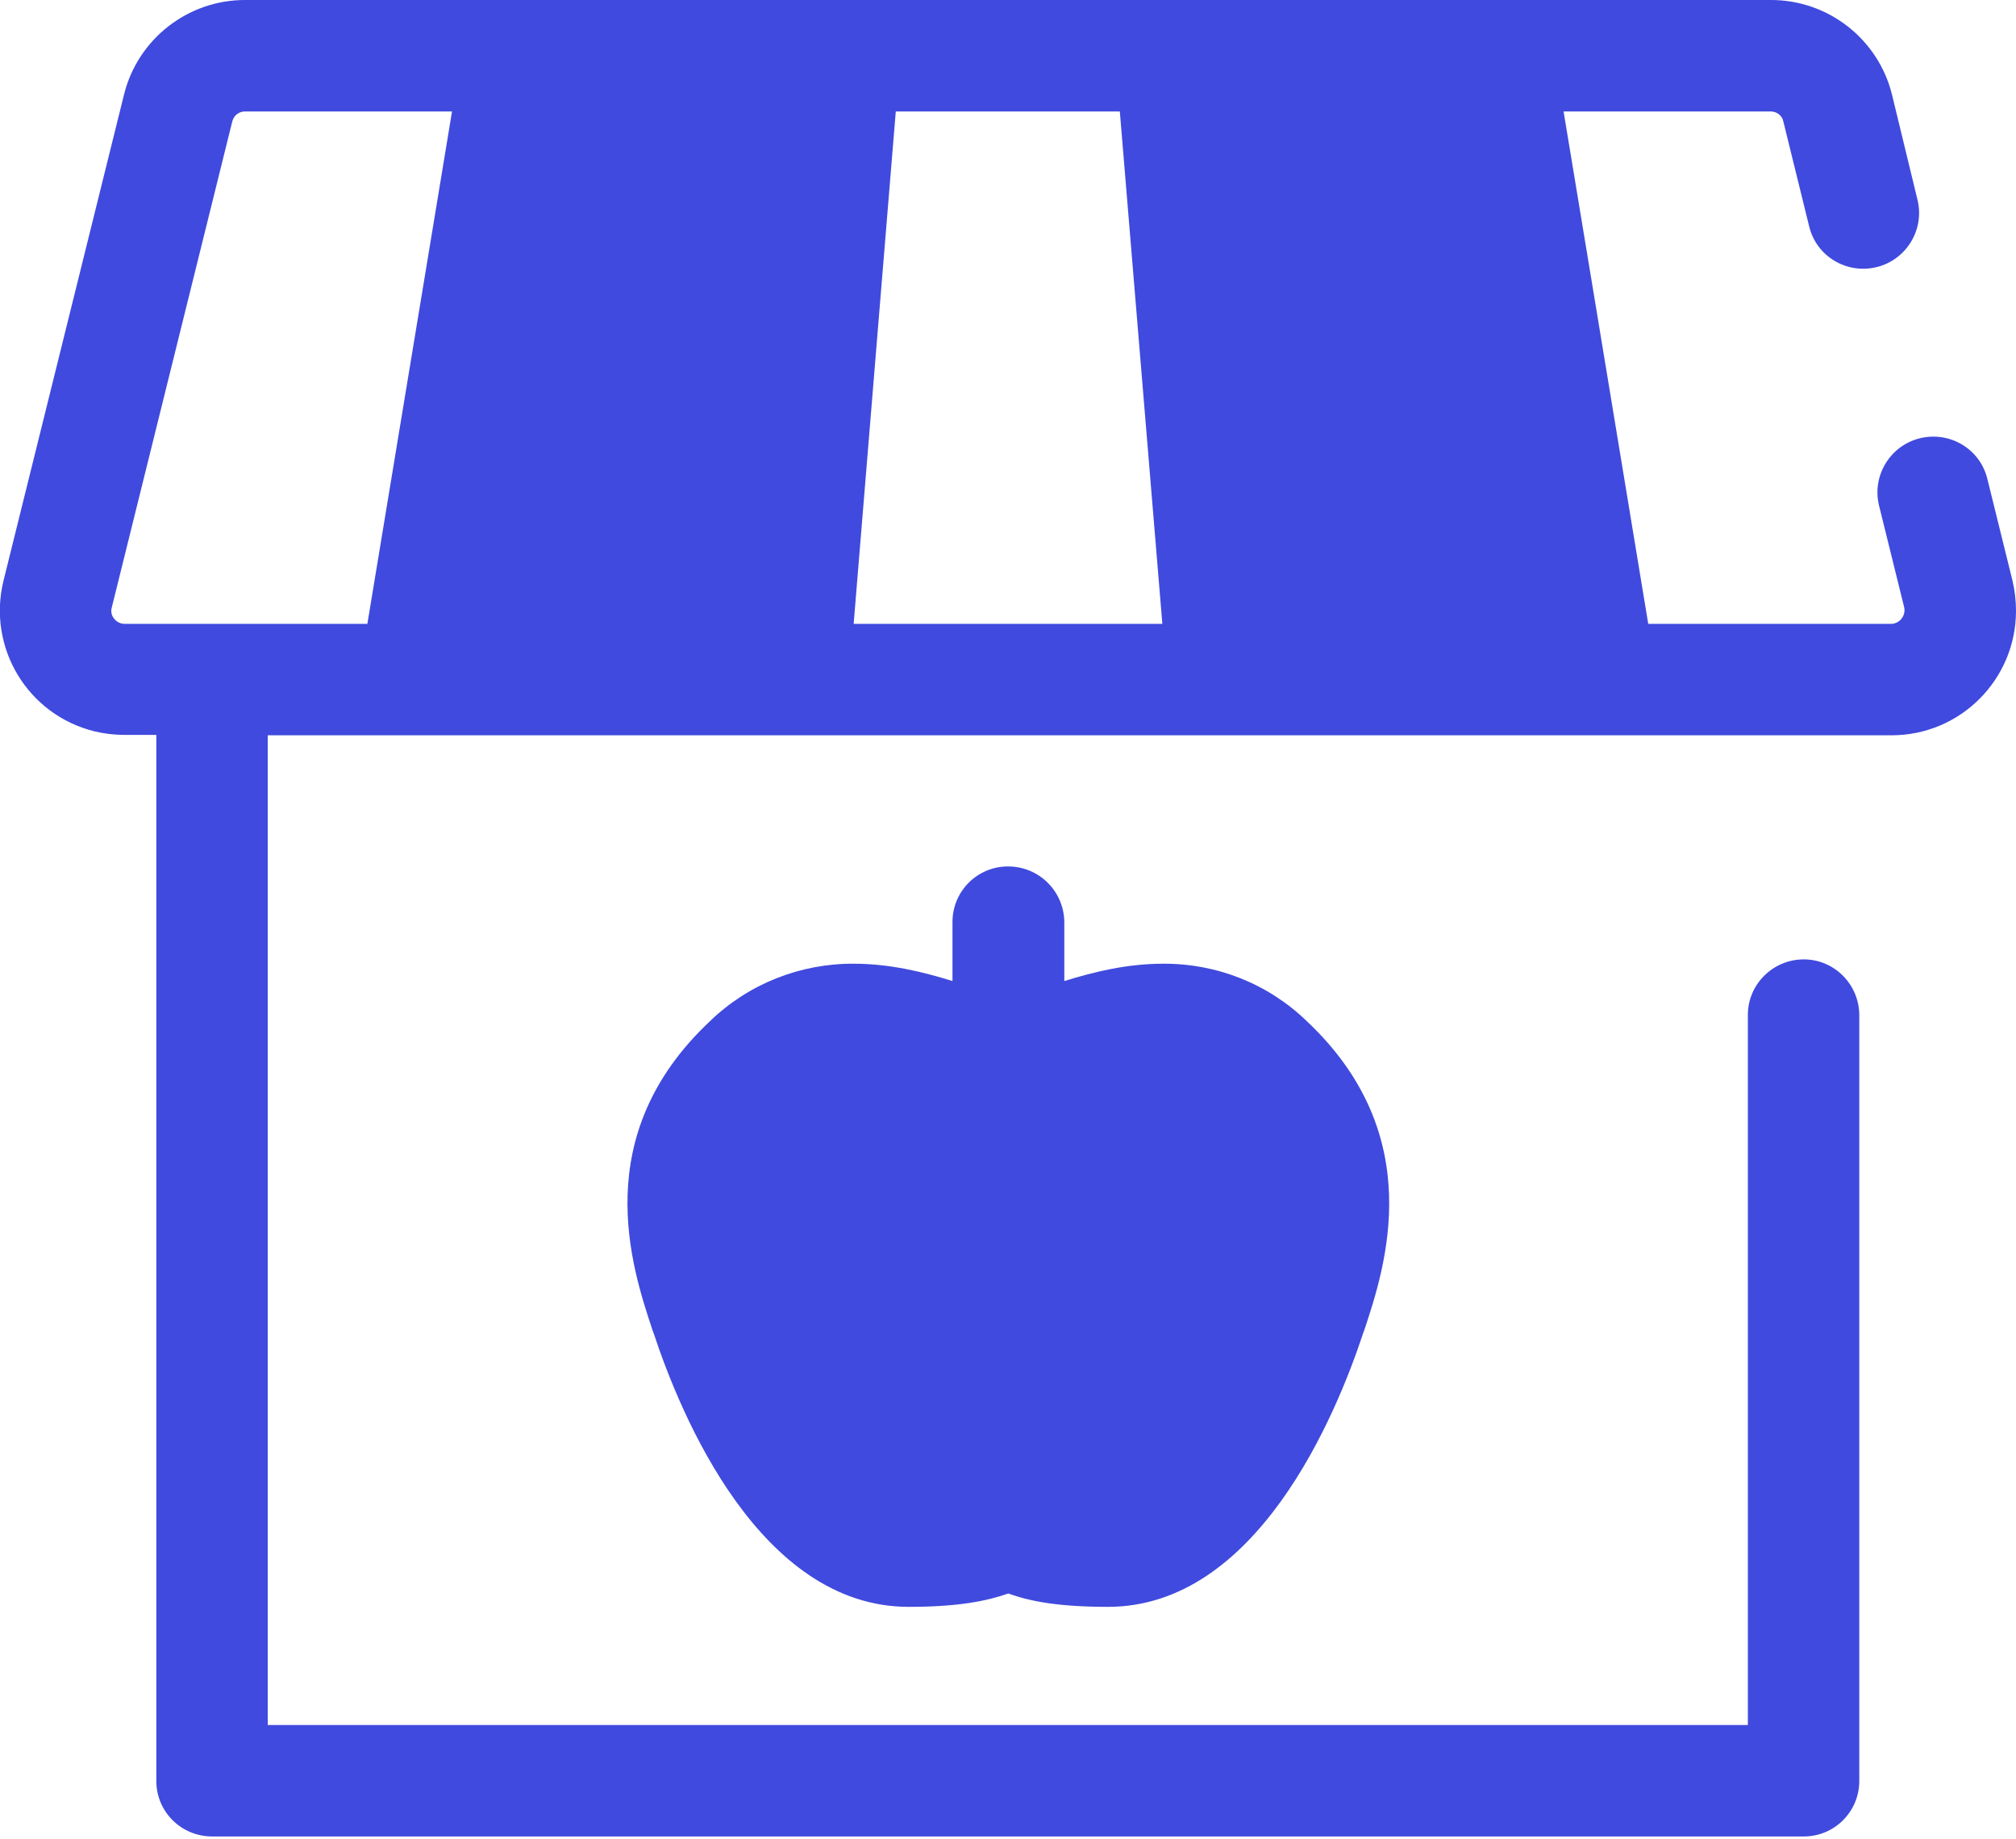 <svg version="1.2" xmlns="http://www.w3.org/2000/svg" viewBox="0 0 512 467" width="512" height="467">
	<title>shop-2-svg</title>
	<style>
		.s0 { fill: #404ade } 
	</style>
	<path id="Layer" class="s0" d="m201.4 172.5h-96l26.1-158.4h83zm205.2 0h-96l-13.1-158.4h83zm-216.7 97.1c7.2-7 16.8-10.9 26.9-10.8 9.6 0 18.8 3.1 26.9 5.8 4 1.4 8.1 2.6 12.3 3.5 4.2-0.9 8.3-2.1 12.3-3.5 8.1-2.7 17.3-5.8 26.9-5.8 10-0.1 19.7 3.7 26.9 10.8 24.4 22.9 15.9 48.4 10.9 63.7l-0.3 0.8c-4.6 14-22 59.8-51.4 59.8-15.6 0-20.9-2.5-24.8-4.4l-0.6-0.3-0.6 0.3c-3.9 1.9-9.1 4.4-24.8 4.4-29.3 0-46.7-45.8-51.4-59.8l-0.3-0.8c-4.8-15.3-13.3-40.8 11.1-63.7z"/>
	<path id="Layer" fill-rule="evenodd" class="s0" d="m512 155.1c0 17.4-14.1 31.6-31.6 31.6h-412.4v251.3h375.9v-180.3c0-7.8 6.4-14.1 14.2-14.1 7.8 0 14.1 6.4 14.1 14.2v194.4c0 7.8-6.3 14.1-14.1 14.1h-404.2c-7.9 0-14.2-6.3-14.2-14.1v-265.6h-8.1c-2.5 0-5.1-0.3-7.6-0.9-17-4.2-27.3-21.3-23.1-38.3l30.6-123.4c3.5-14.1 16.2-24 30.7-24h387.6c14.5 0 27.2 9.9 30.7 24l6.5 26.8c1.8 7.5-2.8 15.1-10.3 17-7.6 1.9-15.3-2.6-17.2-10.2l-6.6-26.8c-0.3-1.5-1.7-2.5-3.2-2.5h-52.6l7.3 44.1 14.2 86h61.7c0.3 0 0.5 0 0.8-0.1 1.8-0.5 2.9-2.3 2.5-4.1l-6.4-25.9c-1.8-7.5 2.8-15.1 10.3-17 7.6-1.9 15.3 2.6 17.2 10.2l6.4 25.9c0.6 2.5 0.9 5.1 0.9 7.7zm-295.2 3.3h78.4l-10.8-130.1h-56.9zm-185.2 0h61.7l16.2-98 5.3-32.1h-52.6c-1.5 0-2.8 1-3.2 2.5l-30.6 123.4c-0.3 1-0.1 2.1 0.6 2.9 0.6 0.8 1.6 1.3 2.6 1.3zm90.4 0h66.4l10.7-130.1h-55.6l-16.2 98zm267.9 0l-5.3-32.1-16.2-98h-55.6l2.4 28.7 8.4 101.4z"/>
	<path id="Layer" fill-rule="evenodd" class="s0" d="m270.3 234.1v15c7.4-2.3 15.9-4.4 25-4.4 13.7-0.1 26.8 5.1 36.6 14.6 30.9 29.1 19.9 62.4 14.6 78.4l-0.3 0.8c-6.9 20.9-27 69.5-64.8 69.5-12.5 0-19.9-1.4-25.3-3.4-5.4 1.9-12.7 3.4-25.3 3.4-37.8 0-57.9-48.6-64.8-69.5l-0.3-0.8c-5.3-16-16.4-49.3 14.6-78.4 9.8-9.5 23-14.7 36.6-14.6 9.1 0 17.6 2.1 25 4.4v-15c0-7.8 6.3-14.1 14.1-14.1 7.9 0 14.2 6.3 14.3 14.1zm2.3 44c-4.6 1.7-9.4 3-14.2 4-1.7 0.3-3.3 0.3-5 0-4.8-1-9.6-2.3-14.2-4-7.5-2.4-15.2-5-22.5-5-6.4-0.2-12.7 2.3-17.2 6.9-16.4 15.5-12.9 31.3-7.1 48.9l0.3 0.8c8.2 24.9 23.1 50 37.9 50 12.4 0 15.8-1.7 18.6-3l0.6-0.3c3.9-1.8 8.3-1.8 12.2 0l0.7 0.3c2.8 1.3 6.2 3 18.6 3 14.7 0 29.7-25.2 37.9-50.1l0.3-0.8c5.9-17.6 9.4-33.4-7.1-48.9-4.5-4.5-10.8-7-17.2-6.9-7.3 0-15 2.5-22.6 5.1z"/>
</svg>